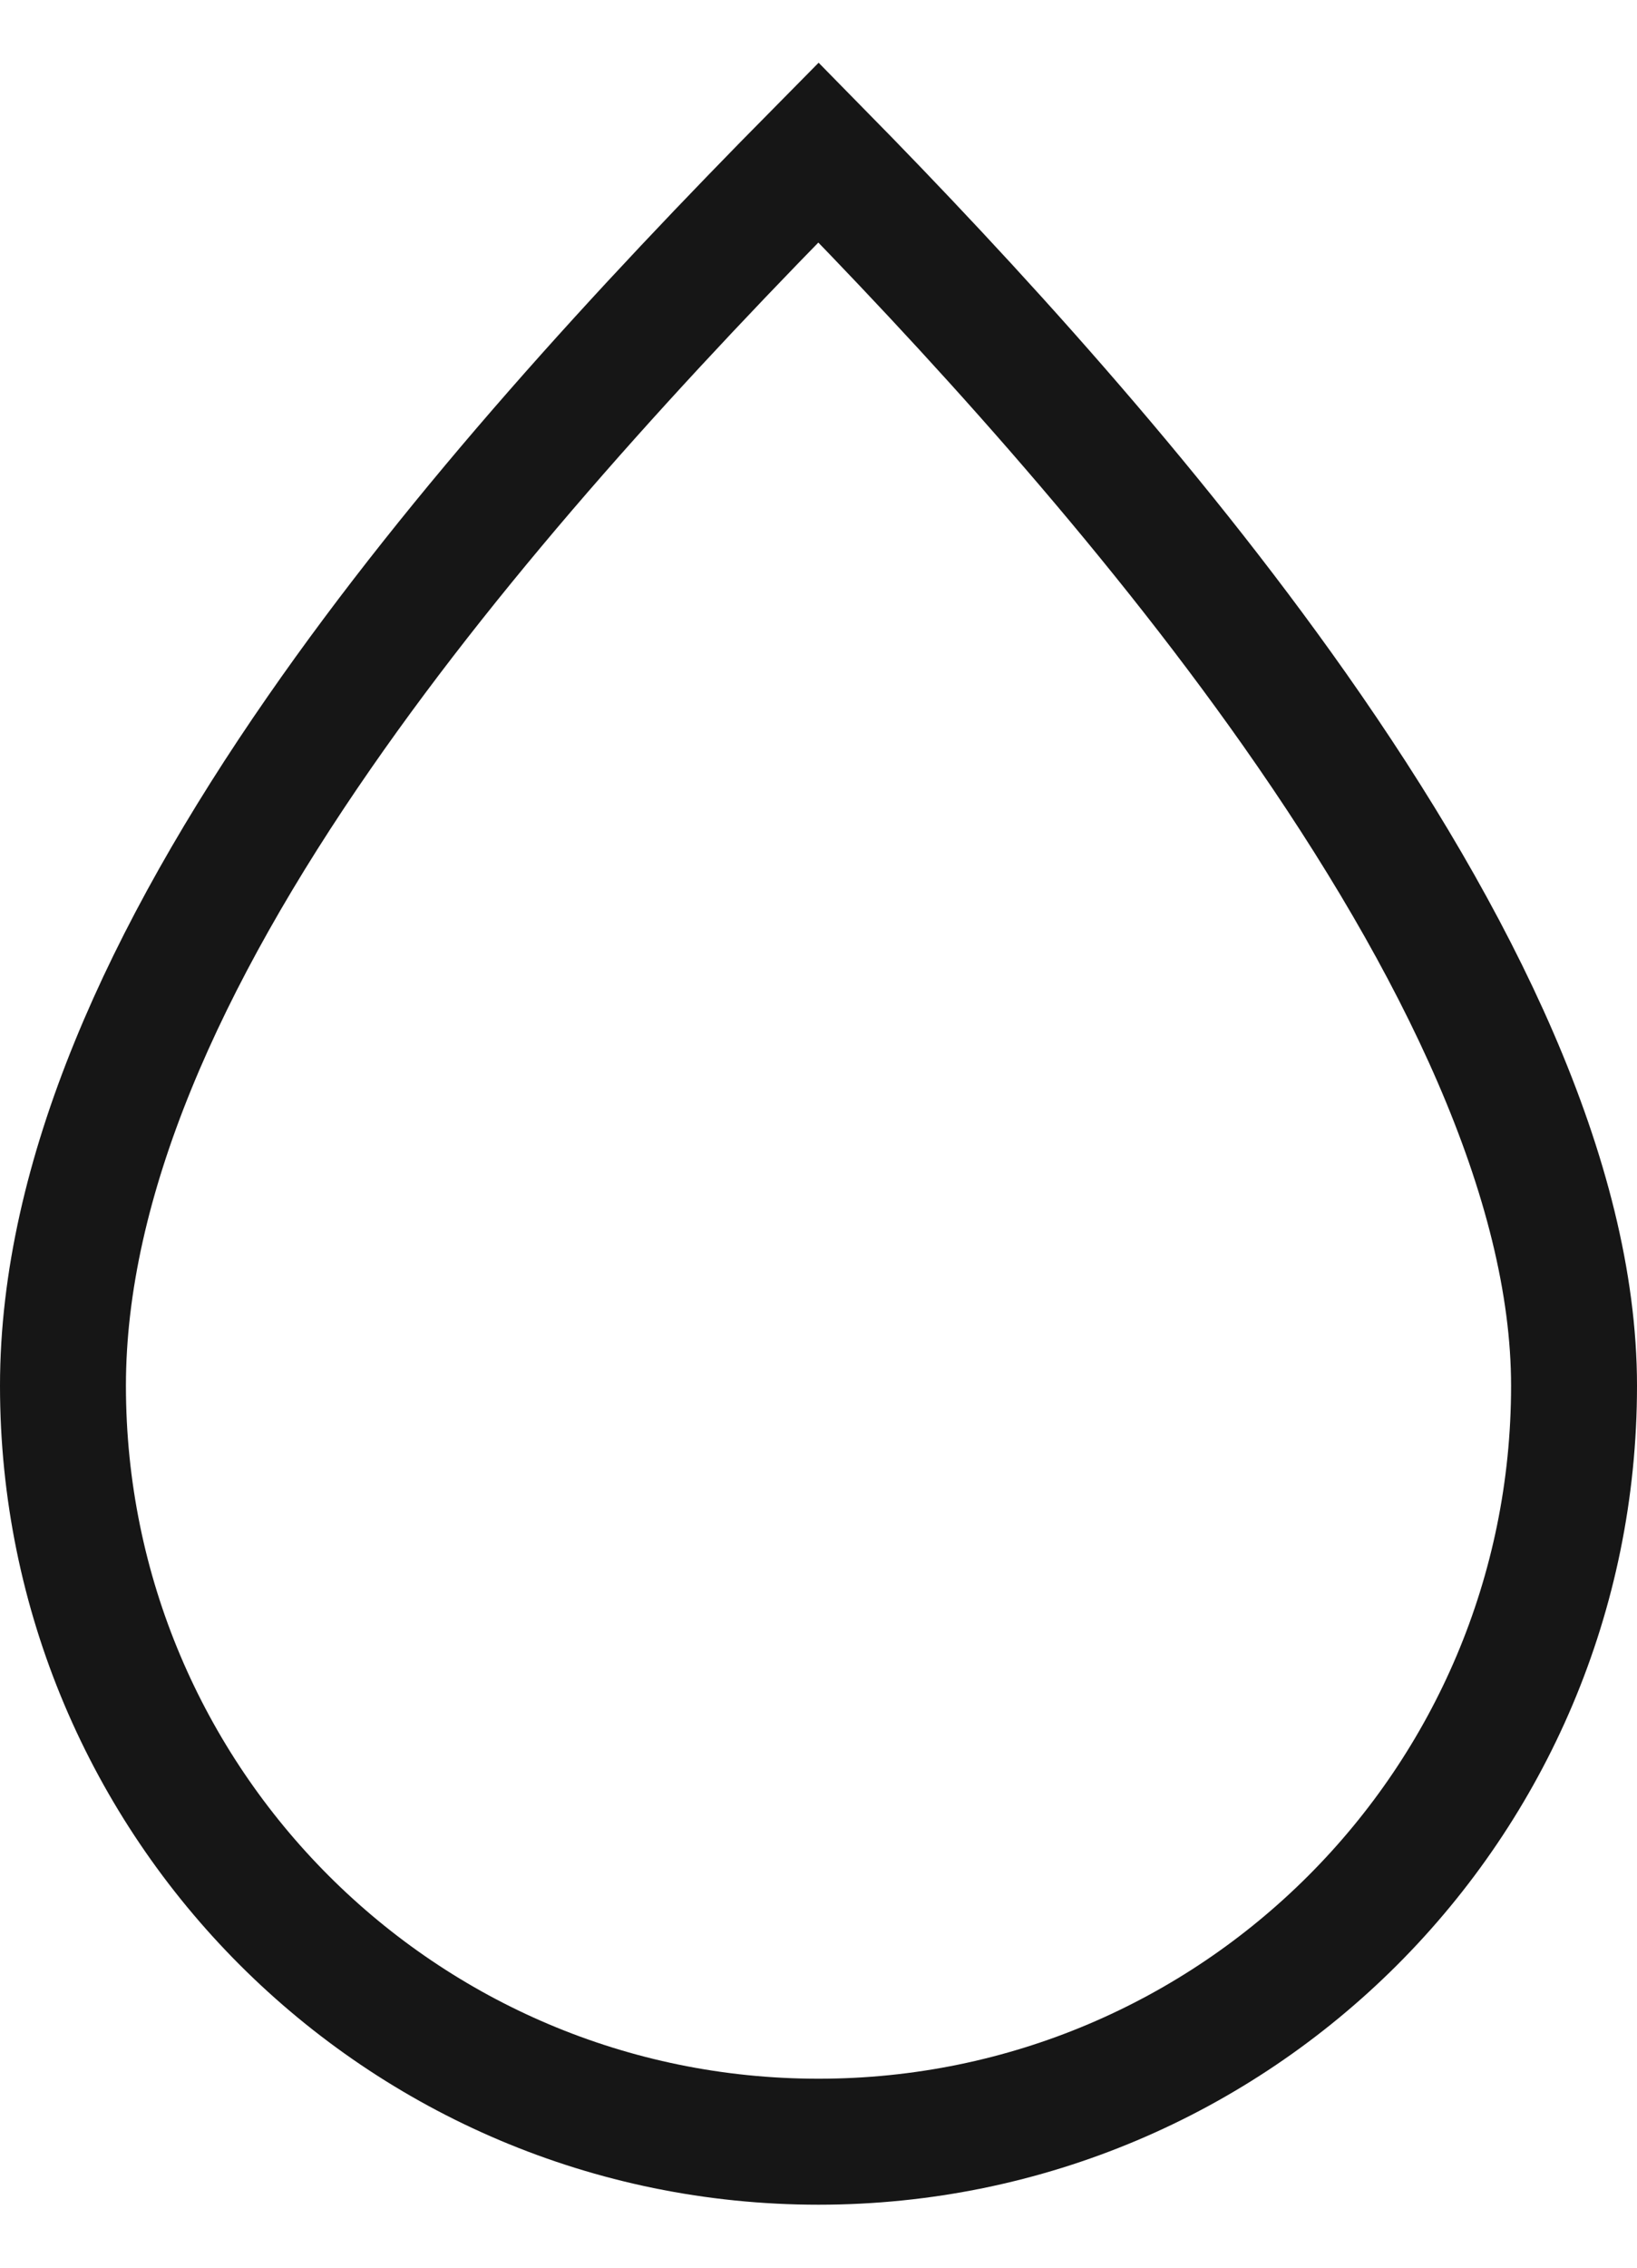 <?xml version="1.0" encoding="UTF-8"?>
<svg xmlns="http://www.w3.org/2000/svg" width="13" height="18" viewBox="0 0 13 18" fill="none">
  <path d="M12.5 11C12.5 14.314 9.814 17 6.5 17C3.186 17 0.5 14.314 0.5 11C0.5 9.358 1.306 7.586 2.536 5.814C3.663 4.189 5.109 2.617 6.5 1.21C7.683 2.413 9.11 3.969 10.279 5.629C11.579 7.476 12.5 9.368 12.5 11Z" stroke="#161616" stroke-linecap="round"></path>
</svg>
